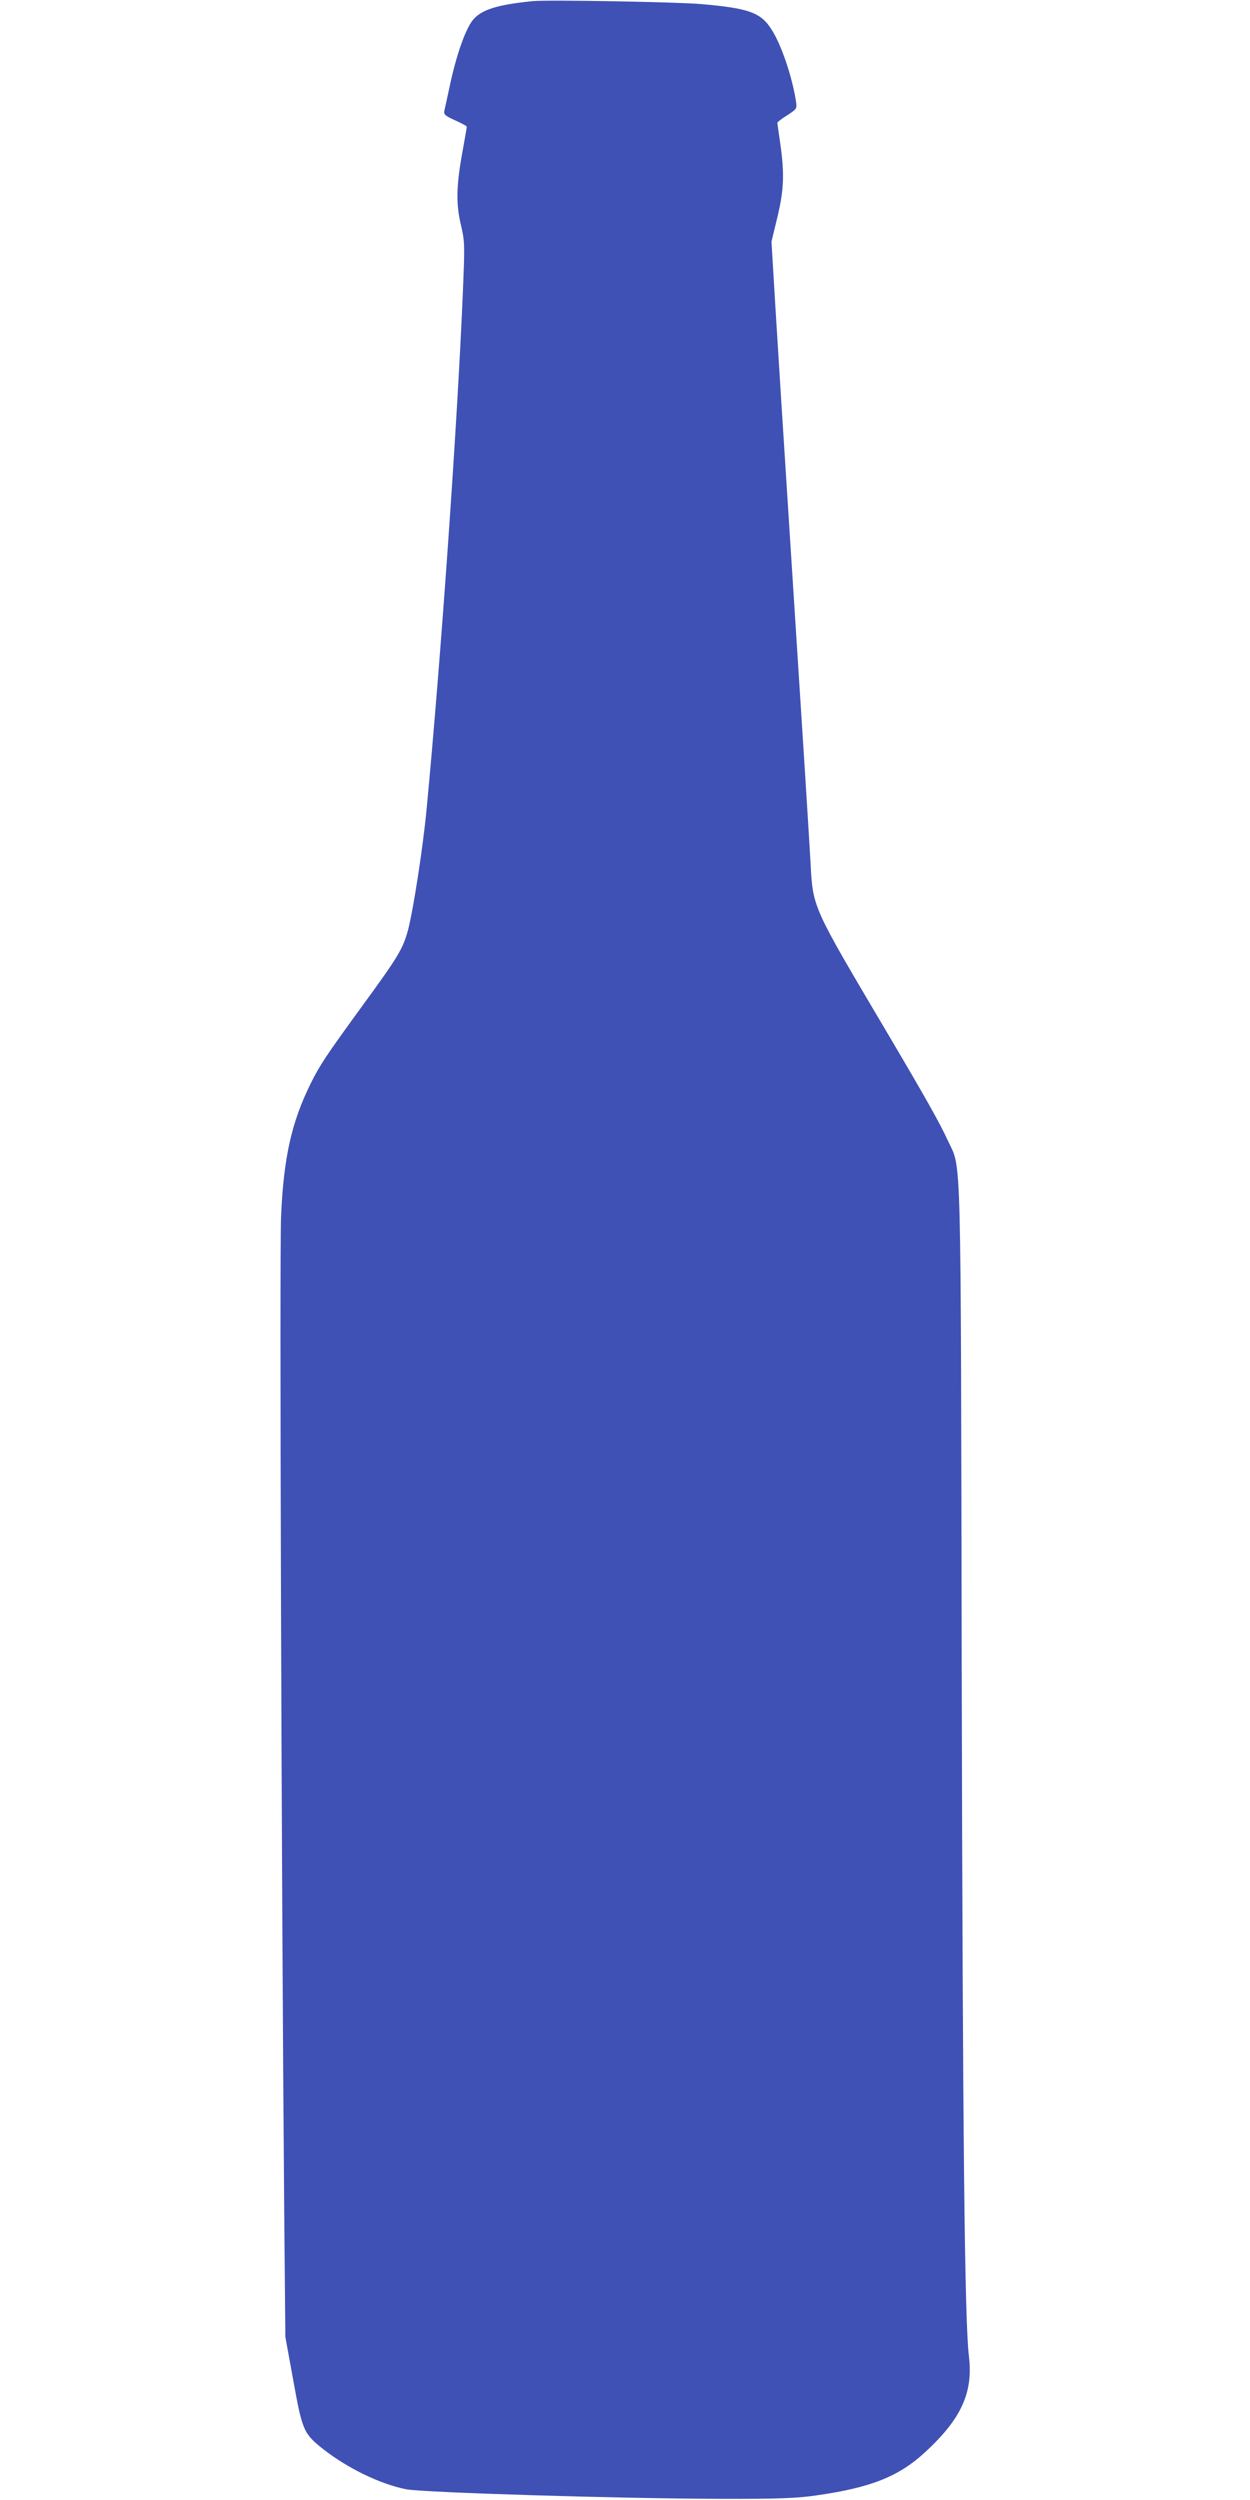 <?xml version="1.0" standalone="no"?>
<!DOCTYPE svg PUBLIC "-//W3C//DTD SVG 20010904//EN"
 "http://www.w3.org/TR/2001/REC-SVG-20010904/DTD/svg10.dtd">
<svg version="1.0" xmlns="http://www.w3.org/2000/svg"
 width="640pt" height="1280pt" viewBox="0 0 640 1280"
 preserveAspectRatio="xMidYMid meet">
<g transform="translate(0,1280) scale(0.1,-0.1)"
fill="#3f51b5" stroke="none">
<path d="M2725 12794 c-198 -20 -279 -49 -318 -117 -36 -62 -71 -167 -101
-302 -14 -66 -28 -130 -31 -142 -4 -19 4 -26 55 -49 33 -15 60 -29 60 -33 0
-3 -9 -55 -20 -116 -34 -182 -36 -275 -11 -383 21 -89 21 -101 11 -345 -28
-677 -113 -1885 -186 -2652 -19 -198 -68 -514 -95 -617 -26 -96 -50 -136 -231
-384 -188 -258 -221 -308 -267 -401 -99 -200 -139 -381 -152 -683 -8 -199 2
-3376 16 -5070 l6 -665 41 -225 c46 -256 53 -270 152 -349 125 -98 291 -179
425 -206 85 -17 1101 -48 1606 -49 299 -1 393 3 491 17 283 40 426 97 562 223
184 170 245 304 223 489 -22 178 -32 1109 -37 3525 -5 2712 -1 2550 -69 2696
-44 96 -115 222 -323 574 -374 632 -370 622 -382 853 -13 221 -27 446 -100
1582 -33 512 -69 1080 -80 1264 l-20 334 30 124 c34 142 37 222 15 378 -8 55
-15 103 -15 106 0 4 23 22 51 39 50 33 50 33 44 74 -20 126 -75 289 -126 367
-54 85 -117 107 -357 128 -124 11 -792 23 -867 15z"/>
</g>
</svg>
